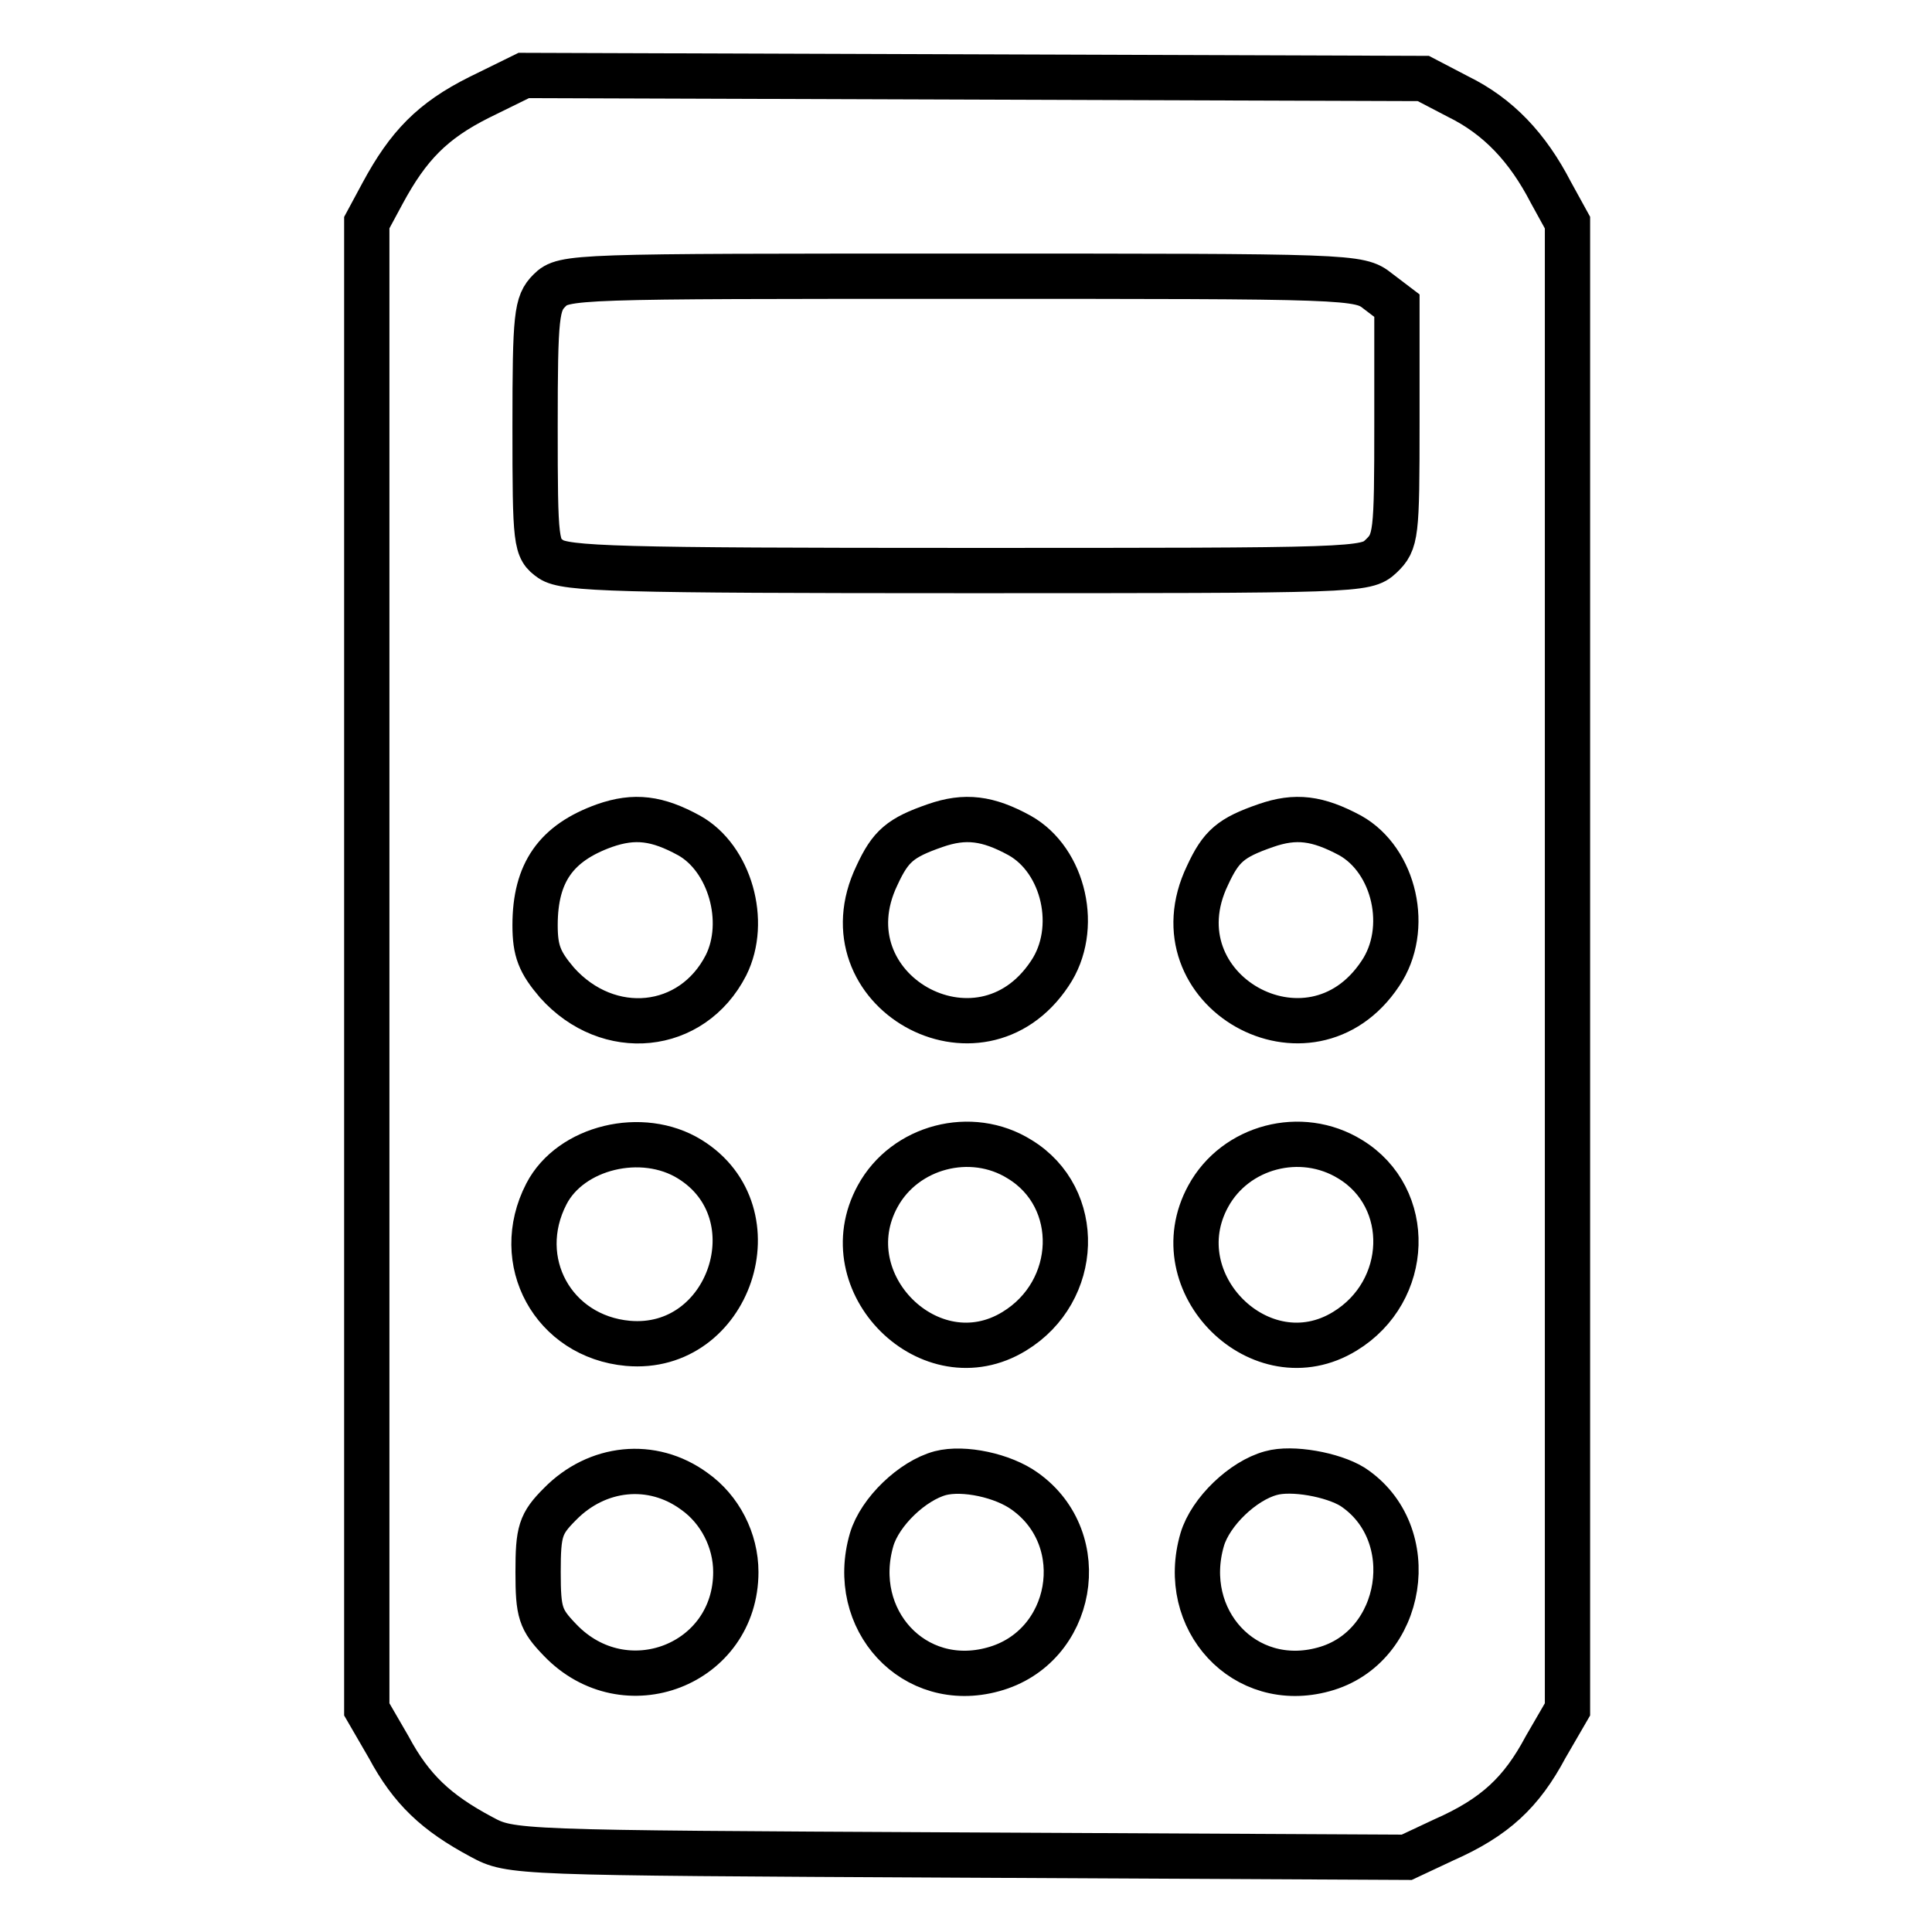 <?xml version="1.0" encoding="utf-8"?>
<!-- Svg Vector Icons : http://www.onlinewebfonts.com/icon -->
<!DOCTYPE svg PUBLIC "-//W3C//DTD SVG 1.1//EN" "http://www.w3.org/Graphics/SVG/1.1/DTD/svg11.dtd">
<svg version="1.1" xmlns="http://www.w3.org/2000/svg" xmlns:xlink="http://www.w3.org/1999/xlink" x="0px" y="0px" viewBox="0 0 256 256" enable-background="new 0 0 256 256" xml:space="preserve">
<g> <g> <path stroke-width="6" fill-opacity="0" stroke="#000000"  d="M63.5,12.9c-6.2,3.1-9.4,6.4-12.8,12.7l-2.1,3.9V128v98.5l2.9,5c3,5.6,6.3,8.7,12.3,11.9  c3.9,2.1,4.2,2.1,63.2,2.4l59.4,0.3l4.9-2.3c6.8-3,10.3-6.3,13.5-12.3l2.9-5V128V29.5l-2.2-4c-3.1-6-7-10.1-12.3-12.7l-4.6-2.4  L129,10.2L69.4,10L63.5,12.9z M182.6,38.6l2.5,1.9v15.6c0,14.8-0.1,15.7-2.1,17.6s-3,1.9-55,1.9c-46.3,0-53.1-0.2-55-1.5  c-2-1.4-2.1-2-2.1-17.6c0-14.8,0.2-16.3,1.9-18c1.9-1.9,3.1-1.9,54.6-1.9C179.3,36.6,180.1,36.6,182.6,38.6z M91.3,110.7  c5.4,3,7.8,11.4,4.9,17.2c-4.5,8.8-15.6,9.9-22.4,2.3c-2.3-2.7-2.9-4.2-2.9-7.6c0-7,2.8-10.9,9.2-13.2  C84.1,108,87.1,108.4,91.3,110.7z M135.1,110.7c5.9,3.3,8,12.4,4,18.3c-9.3,14-30.2,2.2-22.9-13c1.8-3.9,3.1-5,7.7-6.6  C127.9,108,130.9,108.4,135.1,110.7z M178.9,110.7c5.9,3.3,8,12.4,4,18.3c-9.3,14-30.2,2.2-22.9-13c1.8-3.9,3.1-5,7.7-6.6  C171.7,108,174.6,108.4,178.9,110.7z M91.4,153.6c11.5,7.1,5.3,25.6-8.2,24.4c-9.9-0.9-15.4-10.9-10.8-19.8  C75.6,152,85.1,149.7,91.4,153.6z M135.1,153.6c8.4,5.1,8,17.5-0.7,22.8c-11.1,6.8-24.4-6.4-18.1-17.9  C119.9,151.9,128.7,149.6,135.1,153.6z M178.9,153.6c8.4,5.1,8,17.5-0.7,22.8c-11.1,6.8-24.4-6.4-18.1-17.9  C163.7,151.9,172.4,149.6,178.9,153.6z M92,197.6c3.4,2.4,5.5,6.5,5.5,10.7c0,12.3-14.7,18-23.3,9c-2.6-2.7-2.9-3.6-2.9-9  c0-5.4,0.3-6.4,2.9-9C79.1,194.3,86.4,193.5,92,197.6z M135.8,197.6c9,6.4,6.5,20.7-4.2,23.6c-10.5,2.9-19.2-6.6-16.1-17.2  c1.1-3.7,5.4-7.8,9.1-8.8C127.7,194.4,132.9,195.5,135.8,197.6z M179.2,197c9.3,6.1,6.9,21.3-3.8,24.2  c-10.5,2.9-19.2-6.6-16.1-17.2c1.1-3.7,5.4-7.8,9.1-8.8C171.2,194.4,176.6,195.4,179.2,197z"/> </g></g>
</svg>